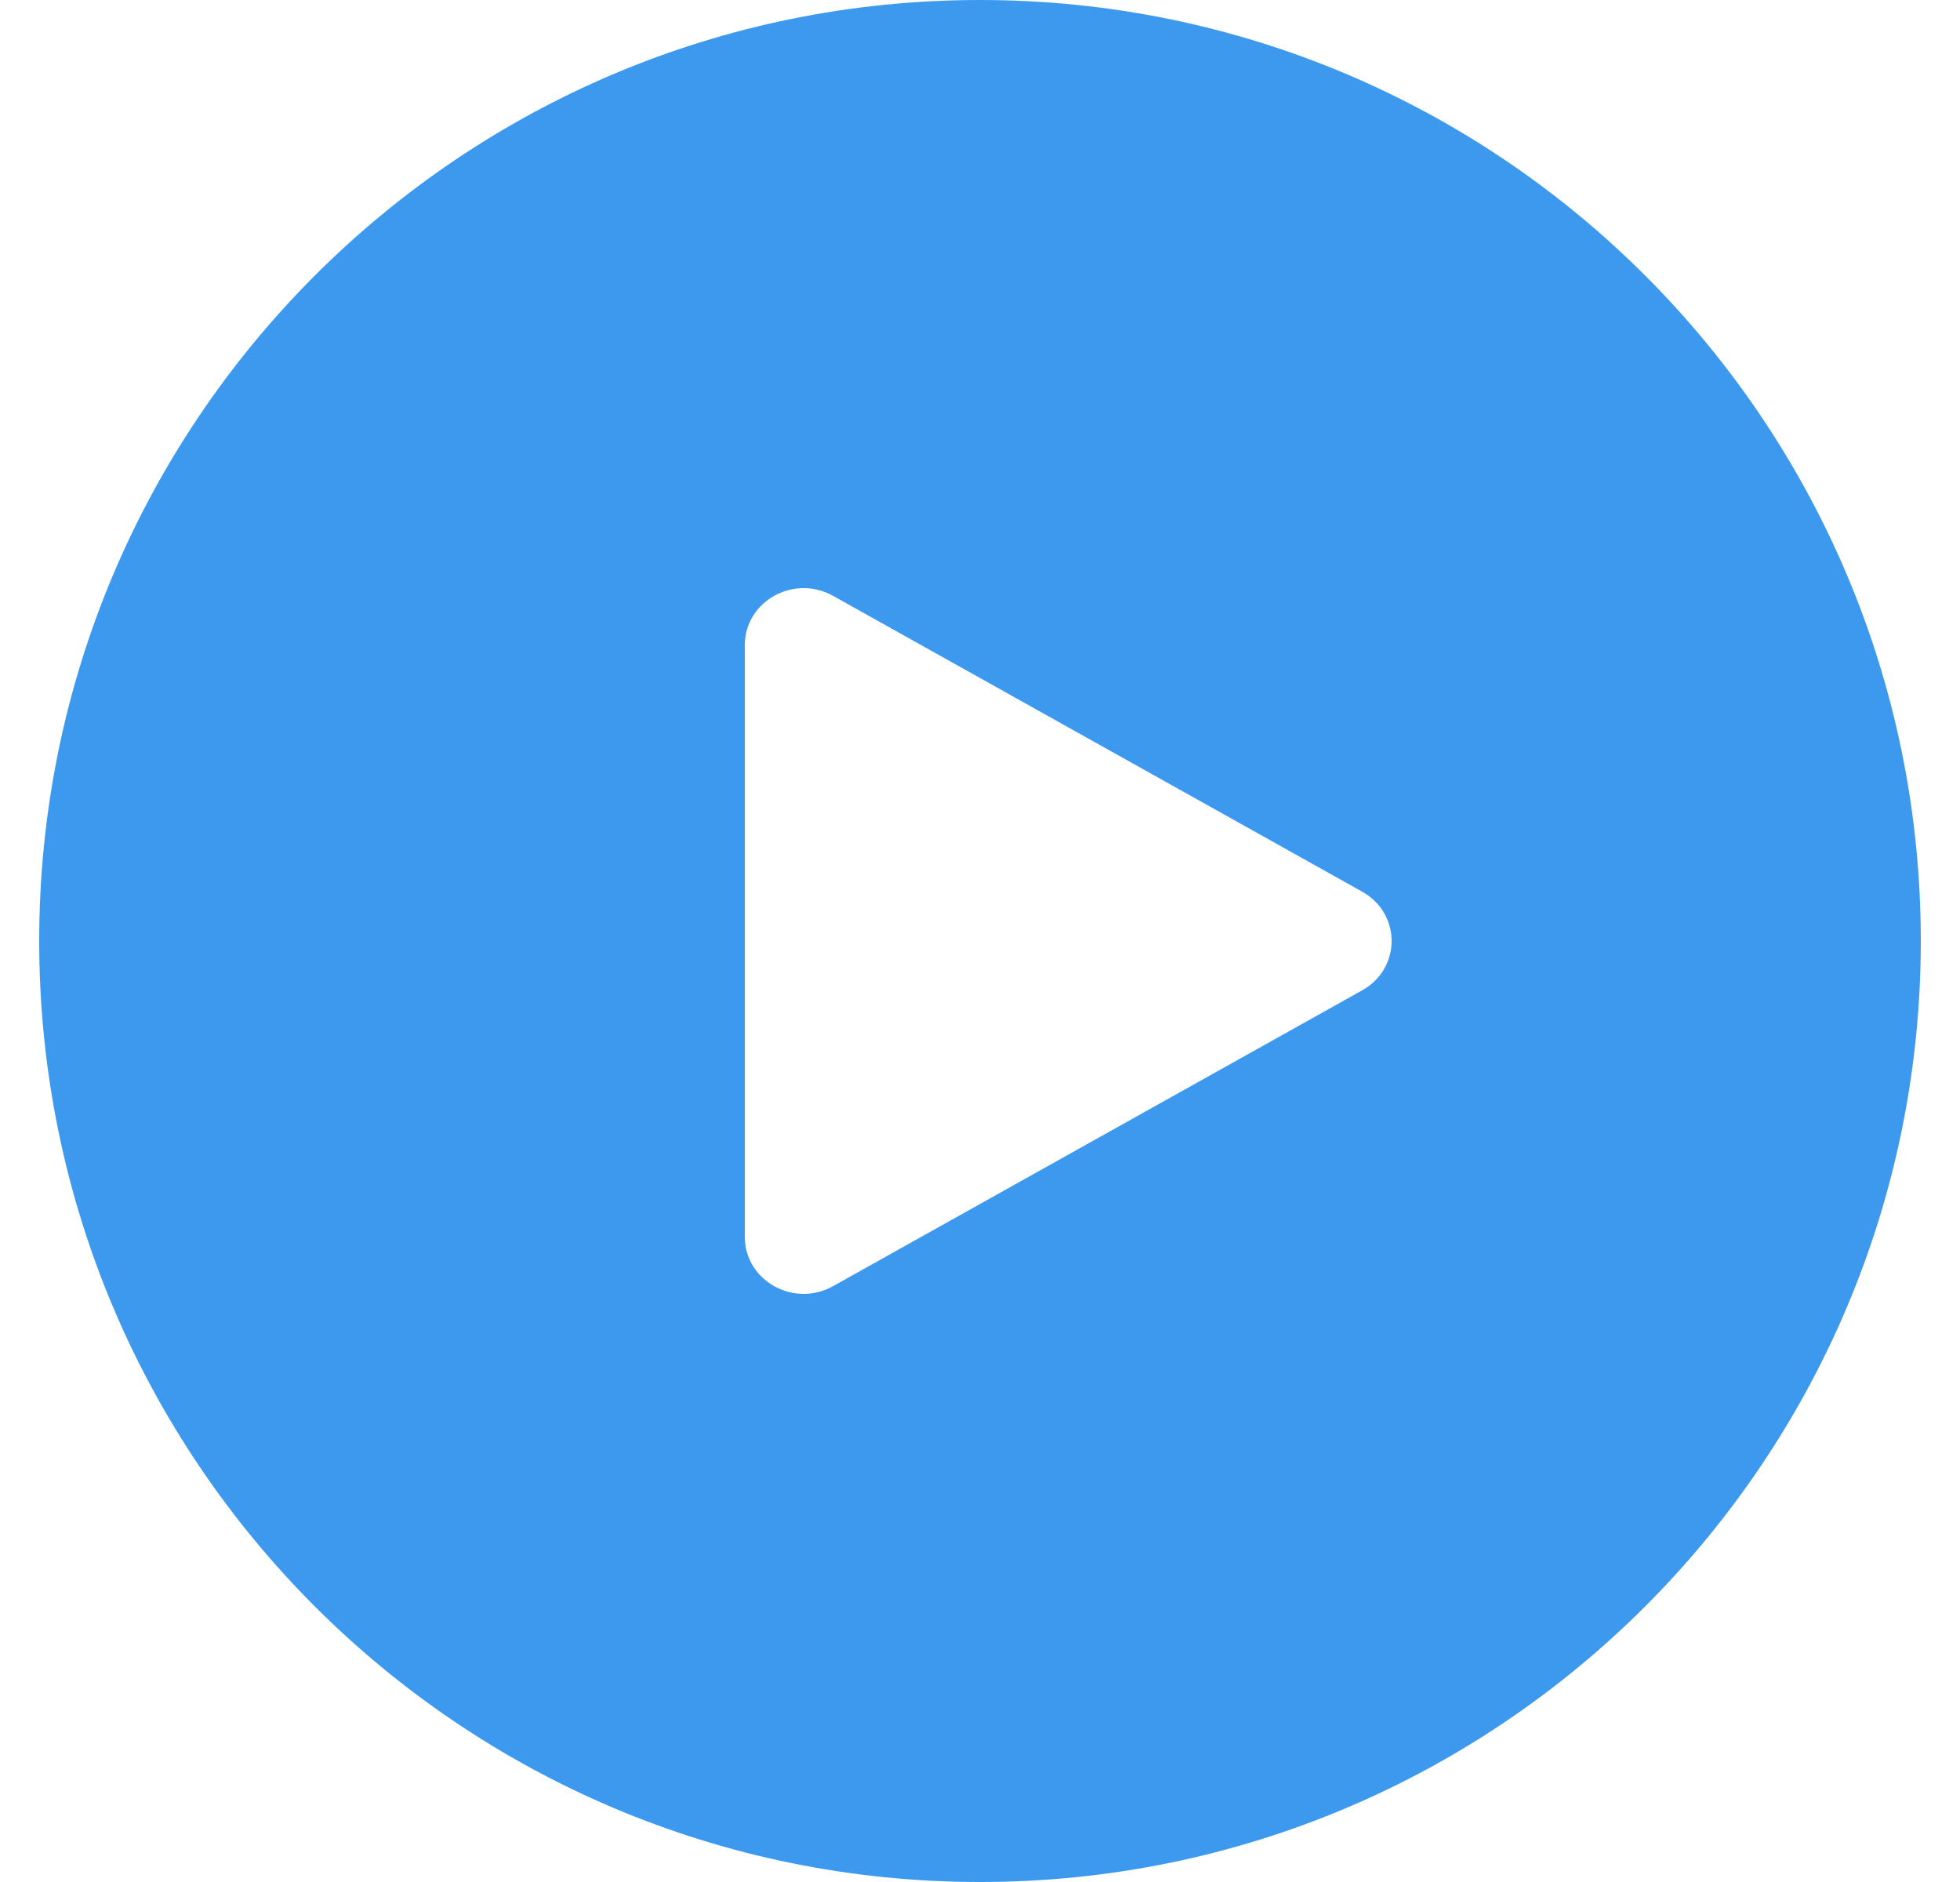 <svg xmlns="http://www.w3.org/2000/svg" width="25" height="24" viewBox="0 0 25 24">
    <path fill="#3d99ee" fill-rule="evenodd" d="M12.5 24C19.127 24 24.5 18.627 24.5 12C24.5 5.373 19.127 0 12.5 0C5.873 0 0.5 5.373 0.5 12C0.5 18.627 5.873 24 12.5 24ZM10.625 16.402L17.375 12.629C17.875 12.349 17.875 11.651 17.375 11.371L10.625 7.598C10.125 7.319 9.5 7.668 9.5 8.227V15.773C9.5 16.332 10.125 16.681 10.625 16.402Z" class="color000000 svgShape"/>
</svg>